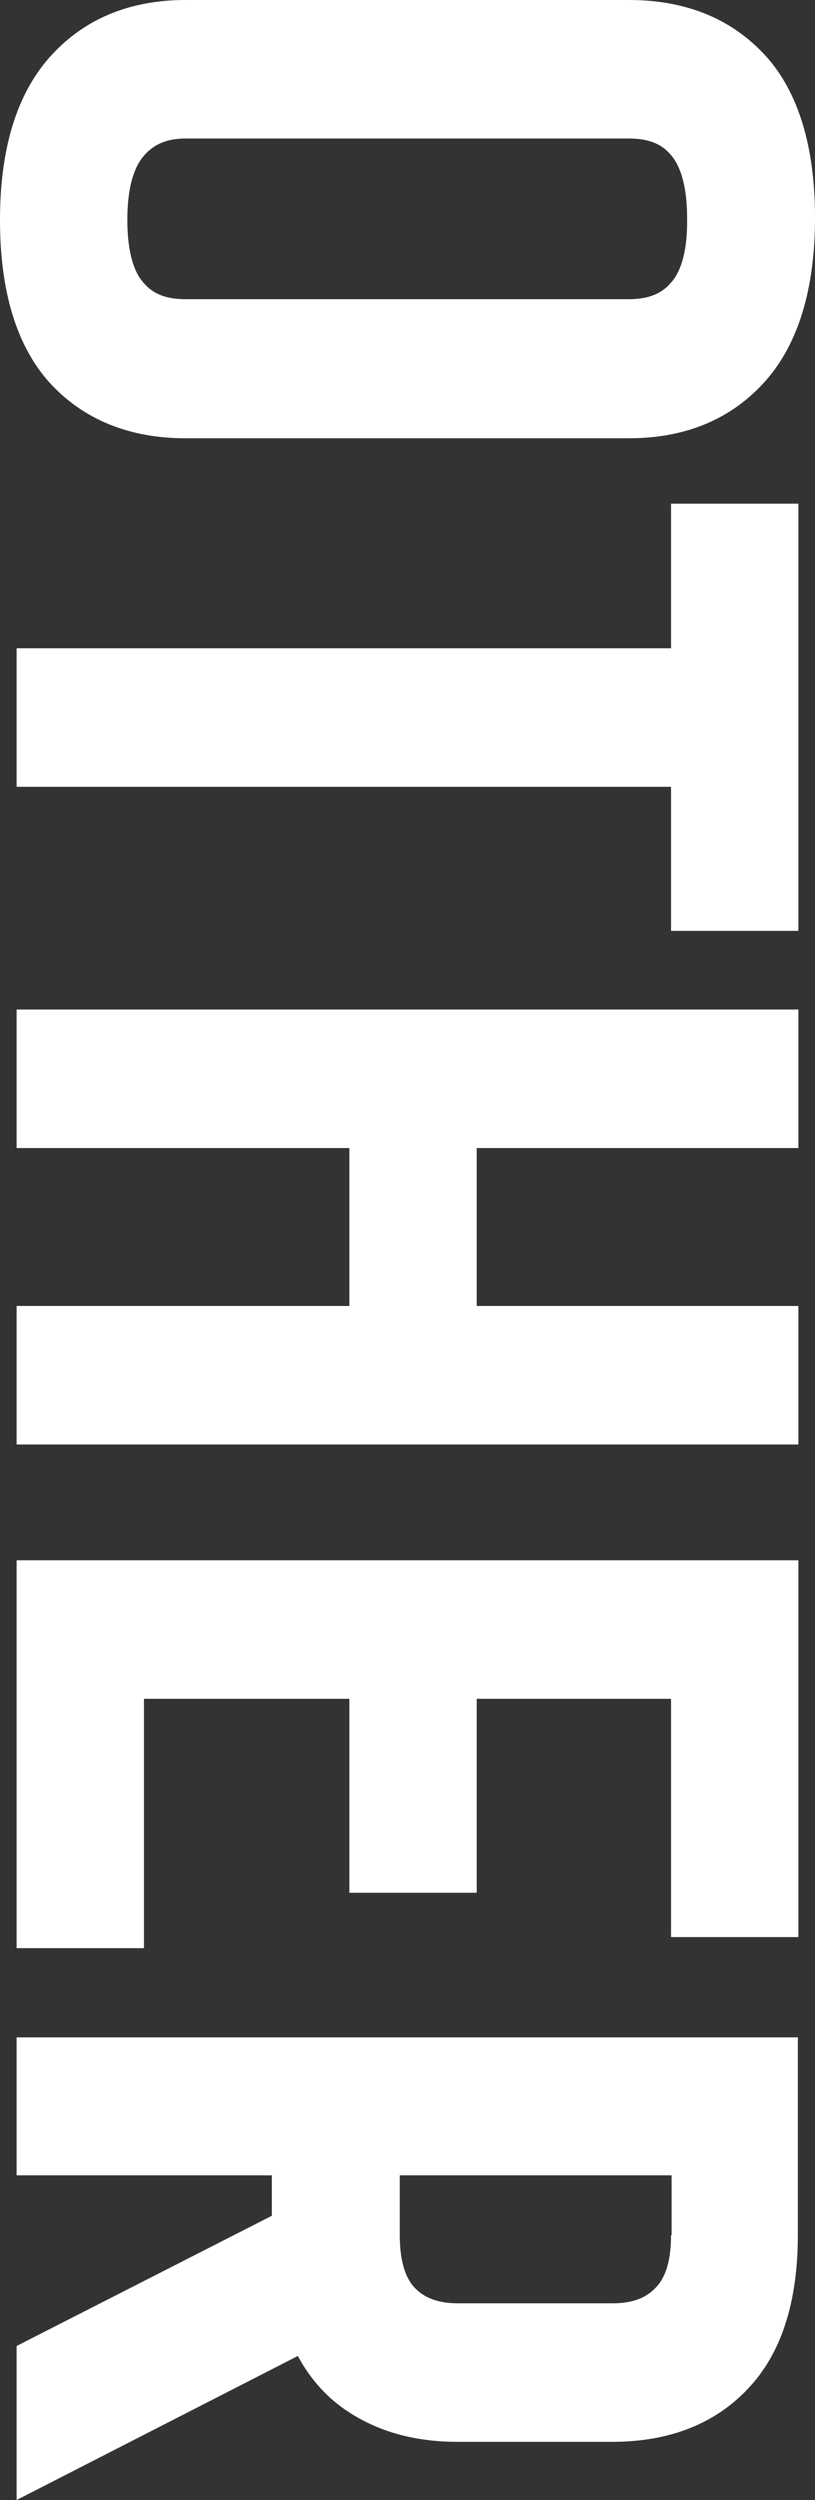 <svg xmlns="http://www.w3.org/2000/svg" xmlns:xlink="http://www.w3.org/1999/xlink" id="&#x30EC;&#x30A4;&#x30E4;&#x30FC;_1" x="0px" y="0px" viewBox="0 0 147.2 451.2" style="enable-background:new 0 0 147.2 451.2;" xml:space="preserve"><rect x="0" y="0" width="147.2" height="451.2" fill="#333333" stroke="none"/><style type="text/css">	.st0{fill:#FFFFFF;}</style><g>	<path class="st0" d="M33.5,79.1h80.1c10.3,0,18.6-3.5,24.7-10.4c5.9-6.7,8.9-16.6,8.9-29.4c0-12.8-3-22.7-8.9-29.2  C132.2,3.4,123.9,0,113.6,0H33.5C23.3,0,15,3.5,8.9,10.4C3,17.1,0,26.9,0,39.7C0,52.6,3,62.4,8.9,69C15,75.7,23.3,79.1,33.5,79.1z   M121.2,51c-1.1,1.3-3.1,3-7.6,3H33.5c-4.6,0-6.5-1.7-7.6-3C24,48.9,23,45,23,39.7c0-5.4,1-9.3,3-11.6c1.8-2.1,4.2-3.1,7.5-3.1  h80.1c4.6,0,6.5,1.7,7.6,3c1.9,2.2,2.9,6.1,2.9,11.3C124.2,44.7,123.2,48.8,121.2,51z"></path>	<polygon class="st0" points="121.2,117 3,117 3,142 121.2,142 121.2,168 144.2,168 144.2,90.9 121.2,90.9  "></polygon>	<polygon class="st0" points="3,207.2 63.1,207.2 63.1,235.7 3,235.7 3,260.7 144.2,260.7 144.2,235.7 86.1,235.7 86.1,207.2   144.2,207.2 144.2,182.2 3,182.2  "></polygon>	<polygon class="st0" points="3,351.6 26,351.6 26,306.6 63.1,306.6 63.1,341.6 86.1,341.6 86.1,306.6 121.2,306.6 121.2,349.6   144.2,349.6 144.2,281.6 3,281.6  "></polygon>	<path class="st0" d="M3,392.6h46.1v7.3L3,423.4v27.8l50.8-26c2.3,4.3,5.4,7.7,9.3,10.2c5.4,3.5,11.9,5.3,19.5,5.3h28  c10.2,0,18.5-3.2,24.5-9.6c6-6.3,9-15.6,9-27.7v-35.7H3V392.6z M121.2,403.4c0,4.4-0.9,7.6-2.8,9.5c-1.8,1.9-4.3,2.8-7.7,2.8h-28  c-3.4,0-6-0.9-7.8-2.8c-1.8-1.9-2.7-5.1-2.7-9.6v-10.7h49.1V403.4z"></path></g></svg>